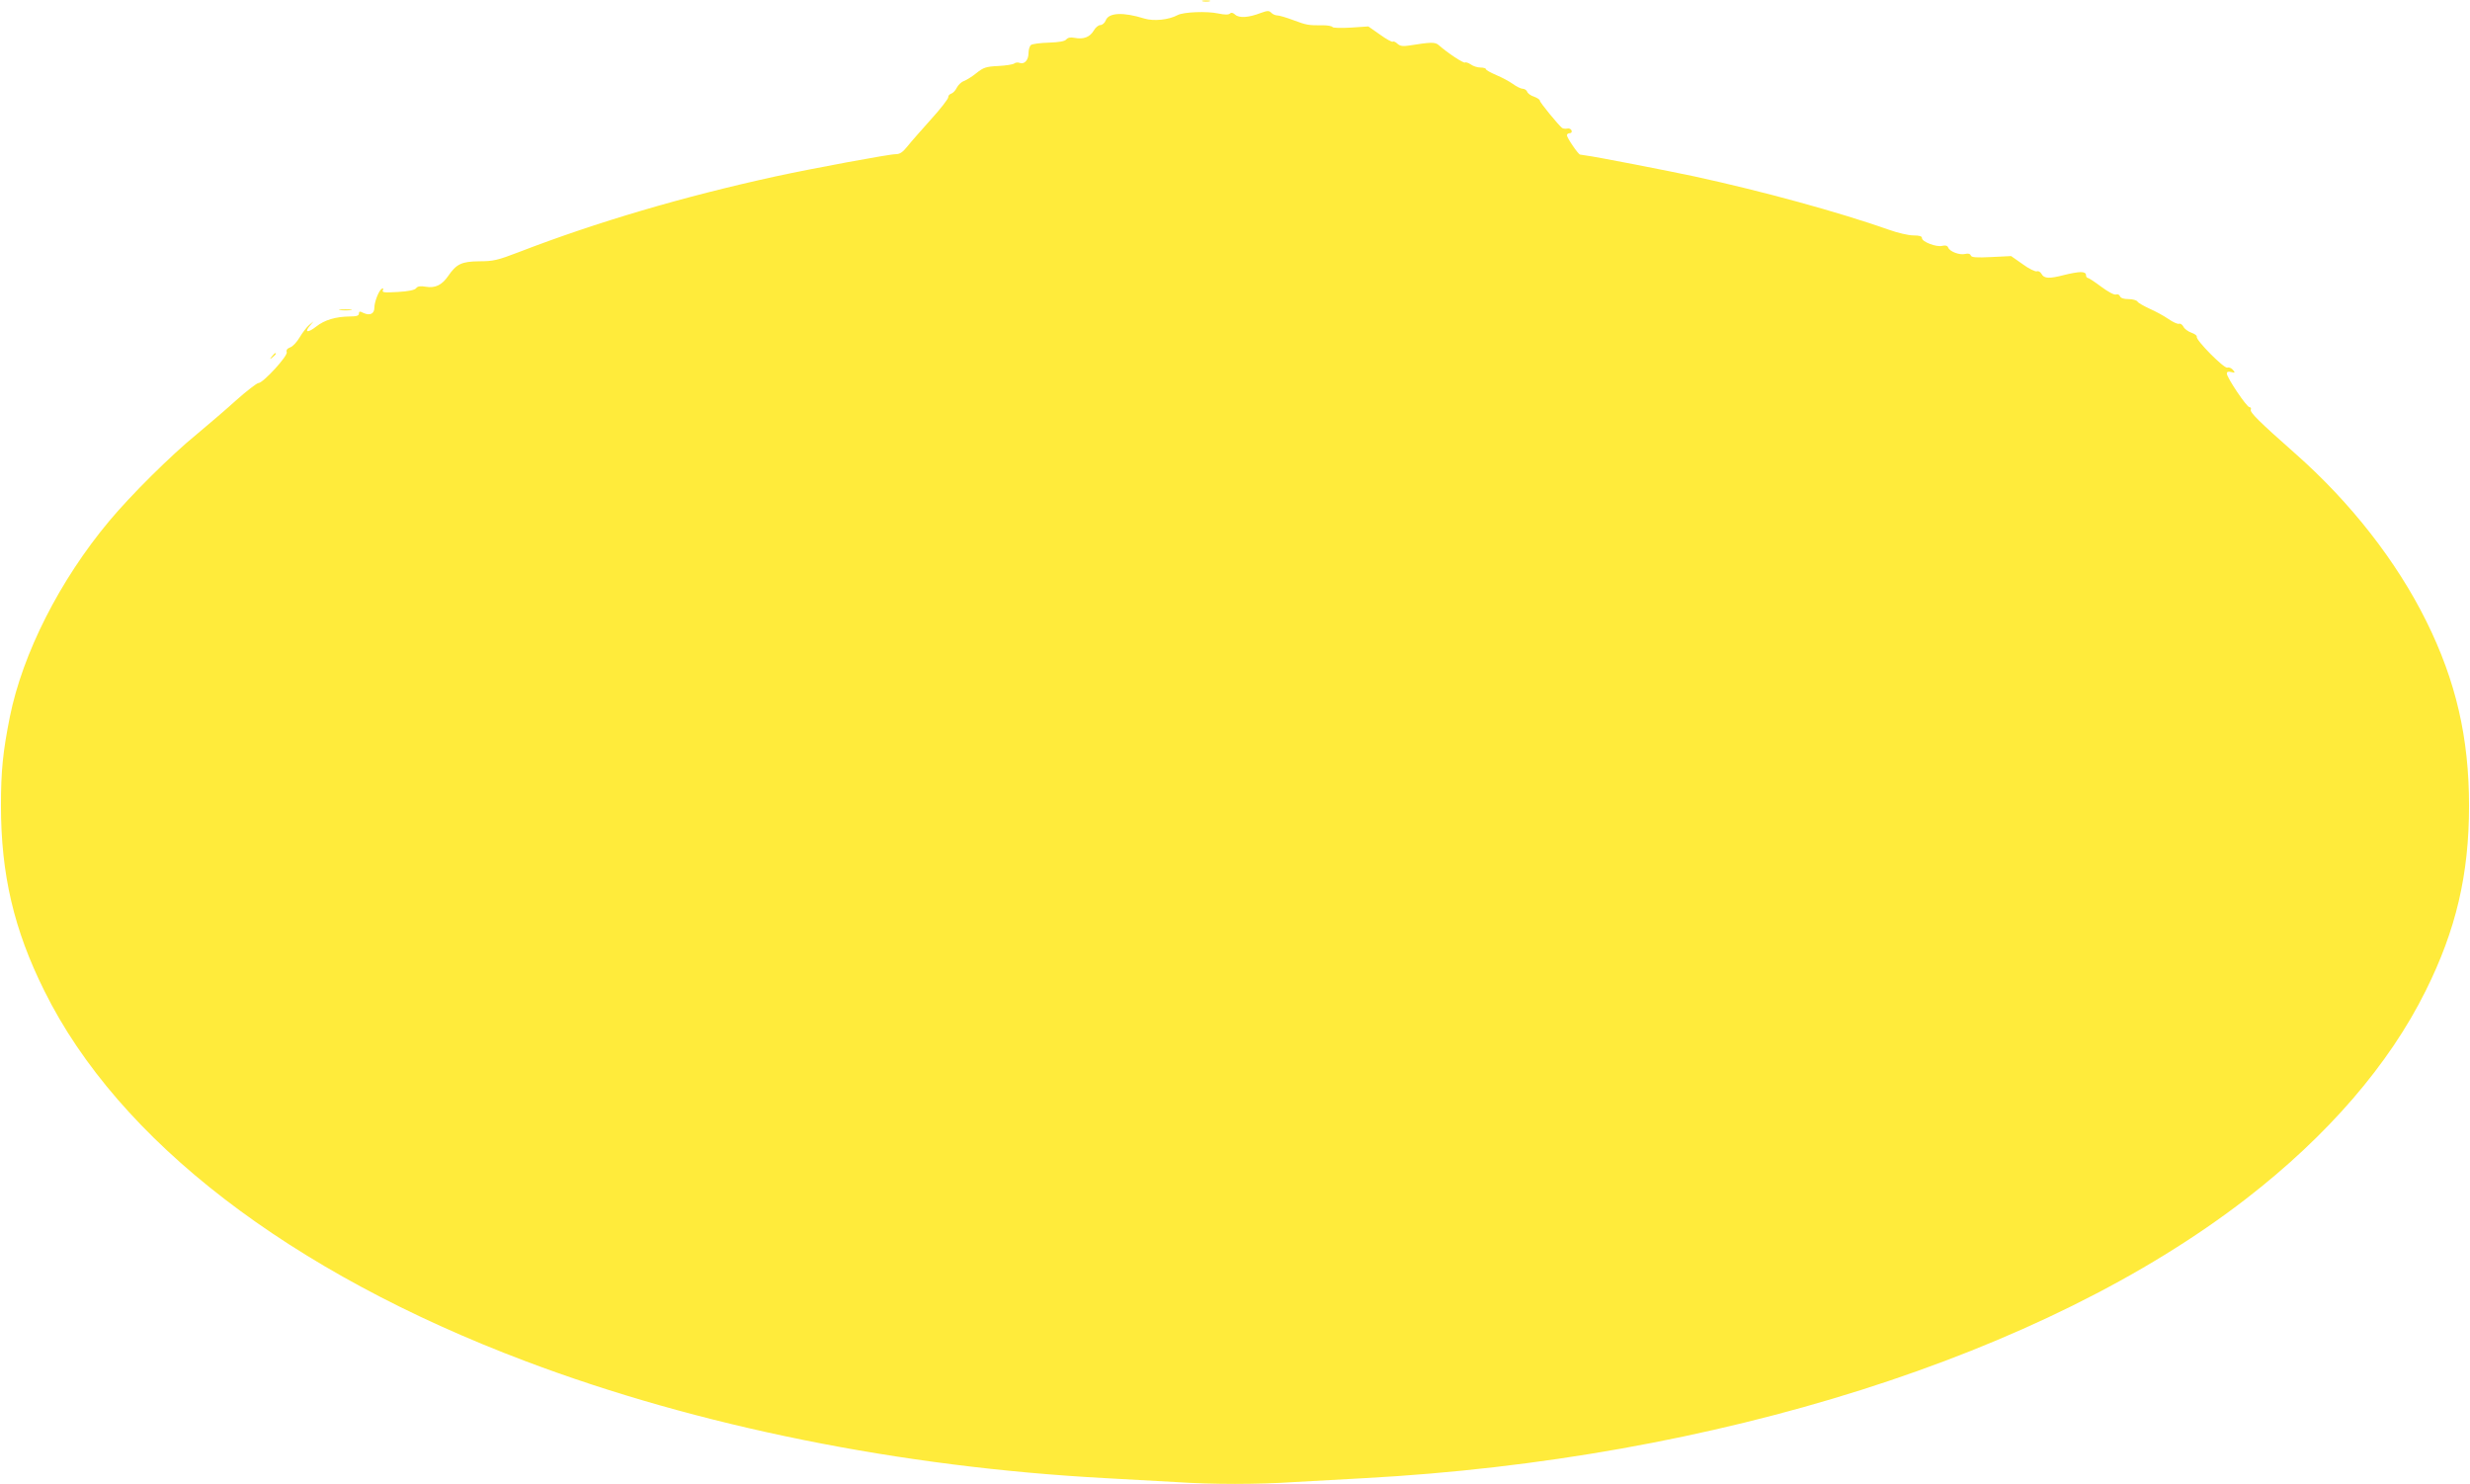 <?xml version="1.0" standalone="no"?>
<!DOCTYPE svg PUBLIC "-//W3C//DTD SVG 20010904//EN"
 "http://www.w3.org/TR/2001/REC-SVG-20010904/DTD/svg10.dtd">
<svg version="1.0" xmlns="http://www.w3.org/2000/svg"
 width="1280pt" height="769pt" viewBox="0 0 1280 769"
 preserveAspectRatio="xMidYMid meet">
<g transform="translate(0,769) scale(0.1,-0.1)"
fill="#ffeb3b" stroke="none">
<path d="M6233 7683 c9 -2 25 -2 35 0 9 3 1 5 -18 5 -19 0 -27 -2 -17 -5z"/>
<path d="M6534 7623 c-62 -24 -112 -28 -133 -9 -12 11 -21 12 -27 6 -7 -7 -27
-7 -60 0 -60 13 -180 8 -211 -8 -46 -25 -124 -33 -173 -18 -109 34 -185 31
-200 -10 -5 -13 -18 -24 -28 -24 -10 0 -26 -13 -35 -30 -20 -33 -53 -45 -99
-36 -21 4 -34 1 -42 -8 -8 -10 -36 -15 -91 -17 -44 -1 -86 -7 -92 -12 -7 -5
-13 -24 -13 -42 0 -37 -22 -60 -46 -51 -9 4 -22 2 -28 -3 -6 -5 -43 -11 -83
-13 -63 -3 -77 -8 -112 -36 -22 -18 -51 -36 -66 -42 -14 -5 -30 -21 -37 -35
-6 -13 -19 -27 -28 -30 -10 -3 -17 -12 -16 -19 0 -8 -39 -59 -89 -114 -49 -55
-105 -118 -123 -141 -24 -30 -39 -40 -60 -40 -29 1 -433 -74 -622 -115 -476
-104 -929 -237 -1330 -392 -112 -43 -134 -48 -207 -48 -91 -1 -118 -14 -161
-77 -32 -46 -66 -63 -115 -55 -28 5 -43 3 -51 -8 -7 -9 -40 -16 -94 -19 -71
-4 -83 -3 -78 9 4 9 2 12 -5 8 -16 -9 -39 -69 -39 -99 0 -31 -23 -42 -56 -27
-19 10 -24 9 -24 -3 0 -11 -12 -15 -47 -15 -74 -1 -131 -18 -174 -52 -43 -34
-64 -32 -33 4 l19 23 -24 -20 c-12 -11 -34 -39 -48 -63 -14 -24 -36 -48 -49
-52 -16 -6 -22 -15 -18 -25 7 -18 -122 -160 -147 -160 -9 -1 -61 -41 -116 -90
-55 -50 -147 -128 -203 -175 -134 -109 -342 -316 -454 -450 -256 -306 -449
-687 -515 -1015 -36 -181 -46 -278 -46 -460 0 -356 67 -643 225 -960 384 -776
1271 -1458 2494 -1919 892 -337 1943 -549 3006 -606 113 -6 275 -15 360 -20
197 -13 423 -13 620 0 85 5 247 14 360 20 1819 98 3523 638 4570 1448 424 328
741 696 930 1077 158 317 225 604 225 960 0 352 -68 646 -221 955 -154 311
-393 617 -680 870 -188 166 -235 213 -230 227 3 7 0 13 -7 13 -14 0 -117 153
-117 174 0 10 7 12 23 8 20 -5 21 -4 8 12 -8 9 -21 14 -29 11 -16 -6 -164 143
-158 160 2 6 -11 15 -28 21 -17 6 -36 20 -41 31 -6 11 -16 18 -23 15 -8 -2
-32 9 -55 25 -23 16 -67 40 -97 53 -30 14 -59 30 -63 37 -4 7 -25 13 -46 13
-25 0 -41 5 -45 15 -3 8 -12 12 -20 9 -9 -4 -40 13 -77 40 -33 25 -65 46 -70
46 -5 0 -9 7 -9 15 0 10 -10 15 -28 15 -15 0 -54 -7 -85 -15 -77 -20 -104 -19
-117 5 -6 11 -17 17 -24 14 -8 -3 -42 13 -74 37 l-60 42 -102 -5 c-79 -4 -103
-2 -107 8 -3 9 -14 12 -29 8 -29 -7 -80 12 -88 33 -4 10 -14 13 -31 9 -30 -8
-105 21 -105 40 0 10 -13 14 -44 14 -25 0 -82 13 -129 30 -255 90 -652 199
-1007 276 -126 27 -520 104 -560 108 -14 2 -28 4 -32 5 -10 2 -68 87 -68 100
0 6 7 11 15 11 8 0 12 6 9 14 -3 8 -13 12 -22 10 -9 -2 -21 -1 -27 3 -20 16
-115 132 -115 141 0 6 -14 15 -30 21 -17 5 -33 17 -36 26 -3 8 -14 15 -23 15
-9 0 -32 11 -51 25 -18 13 -57 34 -86 46 -30 13 -54 26 -54 31 0 4 -12 8 -28
8 -15 0 -38 7 -50 16 -12 8 -26 13 -30 10 -8 -5 -92 51 -136 90 -19 17 -41 16
-154 -2 -32 -5 -47 -3 -61 10 -9 9 -20 13 -24 10 -3 -3 -33 13 -66 37 l-60 42
-90 -6 c-51 -3 -93 -2 -96 3 -3 5 -25 9 -48 9 -76 -1 -86 1 -153 26 -37 14
-75 25 -84 25 -10 0 -25 6 -32 14 -12 12 -20 11 -54 -1z"/>
<path d="M1763 6083 c15 -2 39 -2 55 0 15 2 2 4 -28 4 -30 0 -43 -2 -27 -4z"/>
<path d="M1409 5843 c-13 -16 -12 -17 4 -4 16 13 21 21 13 21 -2 0 -10 -8 -17
-17z"/>
</g>
</svg>
